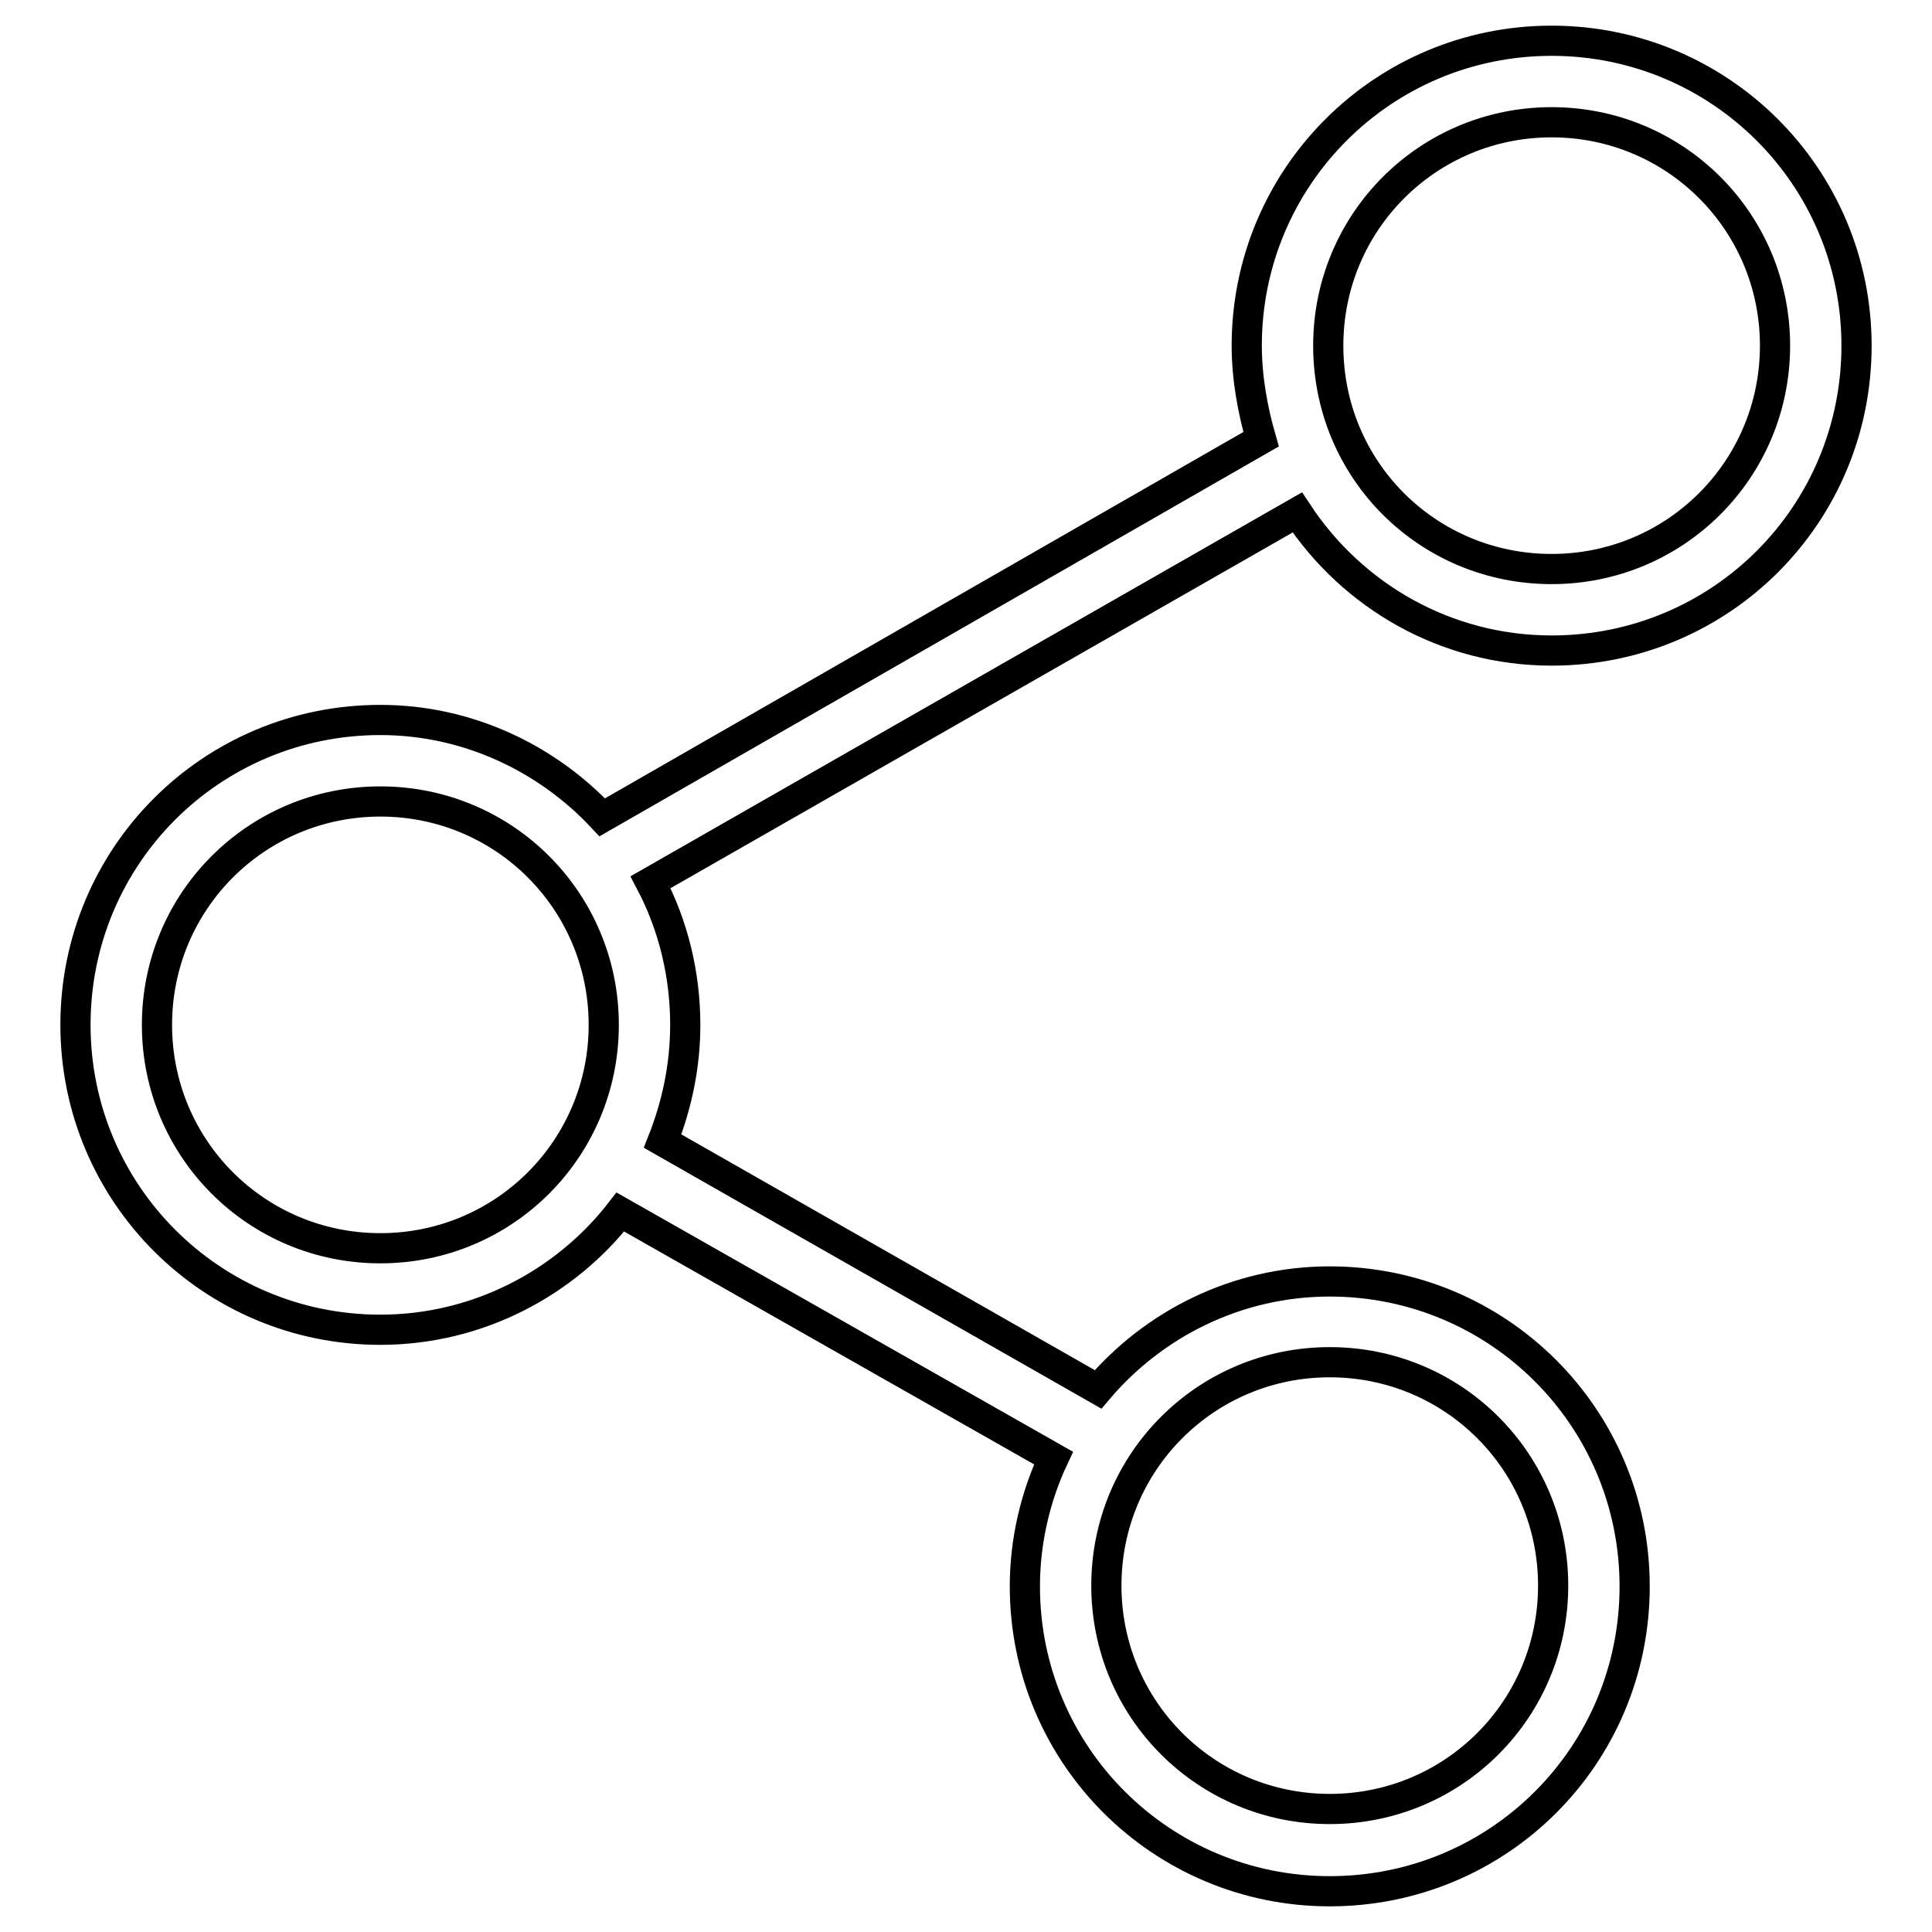 <?xml version="1.0" encoding="utf-8"?>
<!-- Svg Vector Icons : http://www.onlinewebfonts.com/icon -->
<!DOCTYPE svg PUBLIC "-//W3C//DTD SVG 1.1//EN" "http://www.w3.org/Graphics/SVG/1.1/DTD/svg11.dtd">
<svg version="1.1" xmlns="http://www.w3.org/2000/svg" xmlns:xlink="http://www.w3.org/1999/xlink" x="0px" y="0px" viewBox="0 0 256 256" enable-background="new 0 0 256 256" xml:space="preserve">
<g> <path stroke-width="4" fill-opacity="0" stroke="#000000"  d="M205.6,86.2c22.4,0,40.4-18,40.4-40.4S227.9,5.4,205.6,5.4c-22.4,0-40.4,18.1-40.4,40.4 c0,4.3,0.8,8.6,1.9,12.4l-87.3,50.1c-7.3-7.8-17.8-12.9-29.4-12.9c-22.4,0-40.4,18-40.4,40.4c0,22.4,18.1,40.4,40.4,40.4 c12.9,0,24.5-6.2,31.8-15.6l57.4,32.6c-2.4,5.1-3.8,11-3.8,17c0,22.4,18.1,40.4,40.4,40.4c22.4,0,40.4-18,40.4-40.4 s-18.1-40.4-40.4-40.4c-12.4,0-23.4,5.7-30.7,14.3l-57.7-32.9c1.9-4.8,3-10,3-15.4c0-6.7-1.6-13.2-4.6-18.9l85.7-49 C179.2,79,191.6,86.2,205.6,86.2z M176.2,180.5c16.4,0,29.6,13.2,29.6,29.6c0,16.4-13.2,29.6-29.6,29.6 c-16.4,0-29.6-13.2-29.6-29.6C146.6,193.7,159.8,180.5,176.2,180.5z M50.4,165.4c-16.4,0-29.6-13.2-29.6-29.6s13.2-29.6,29.6-29.6 c16.4,0,29.6,13.2,29.6,29.6S66.8,165.4,50.4,165.4z M205.6,16.2c16.4,0,29.6,13.2,29.6,29.6c0,16.4-13.2,29.6-29.6,29.6 S176,62.3,176,45.8C176,29.4,189.2,16.2,205.6,16.2z"/></g>
</svg>